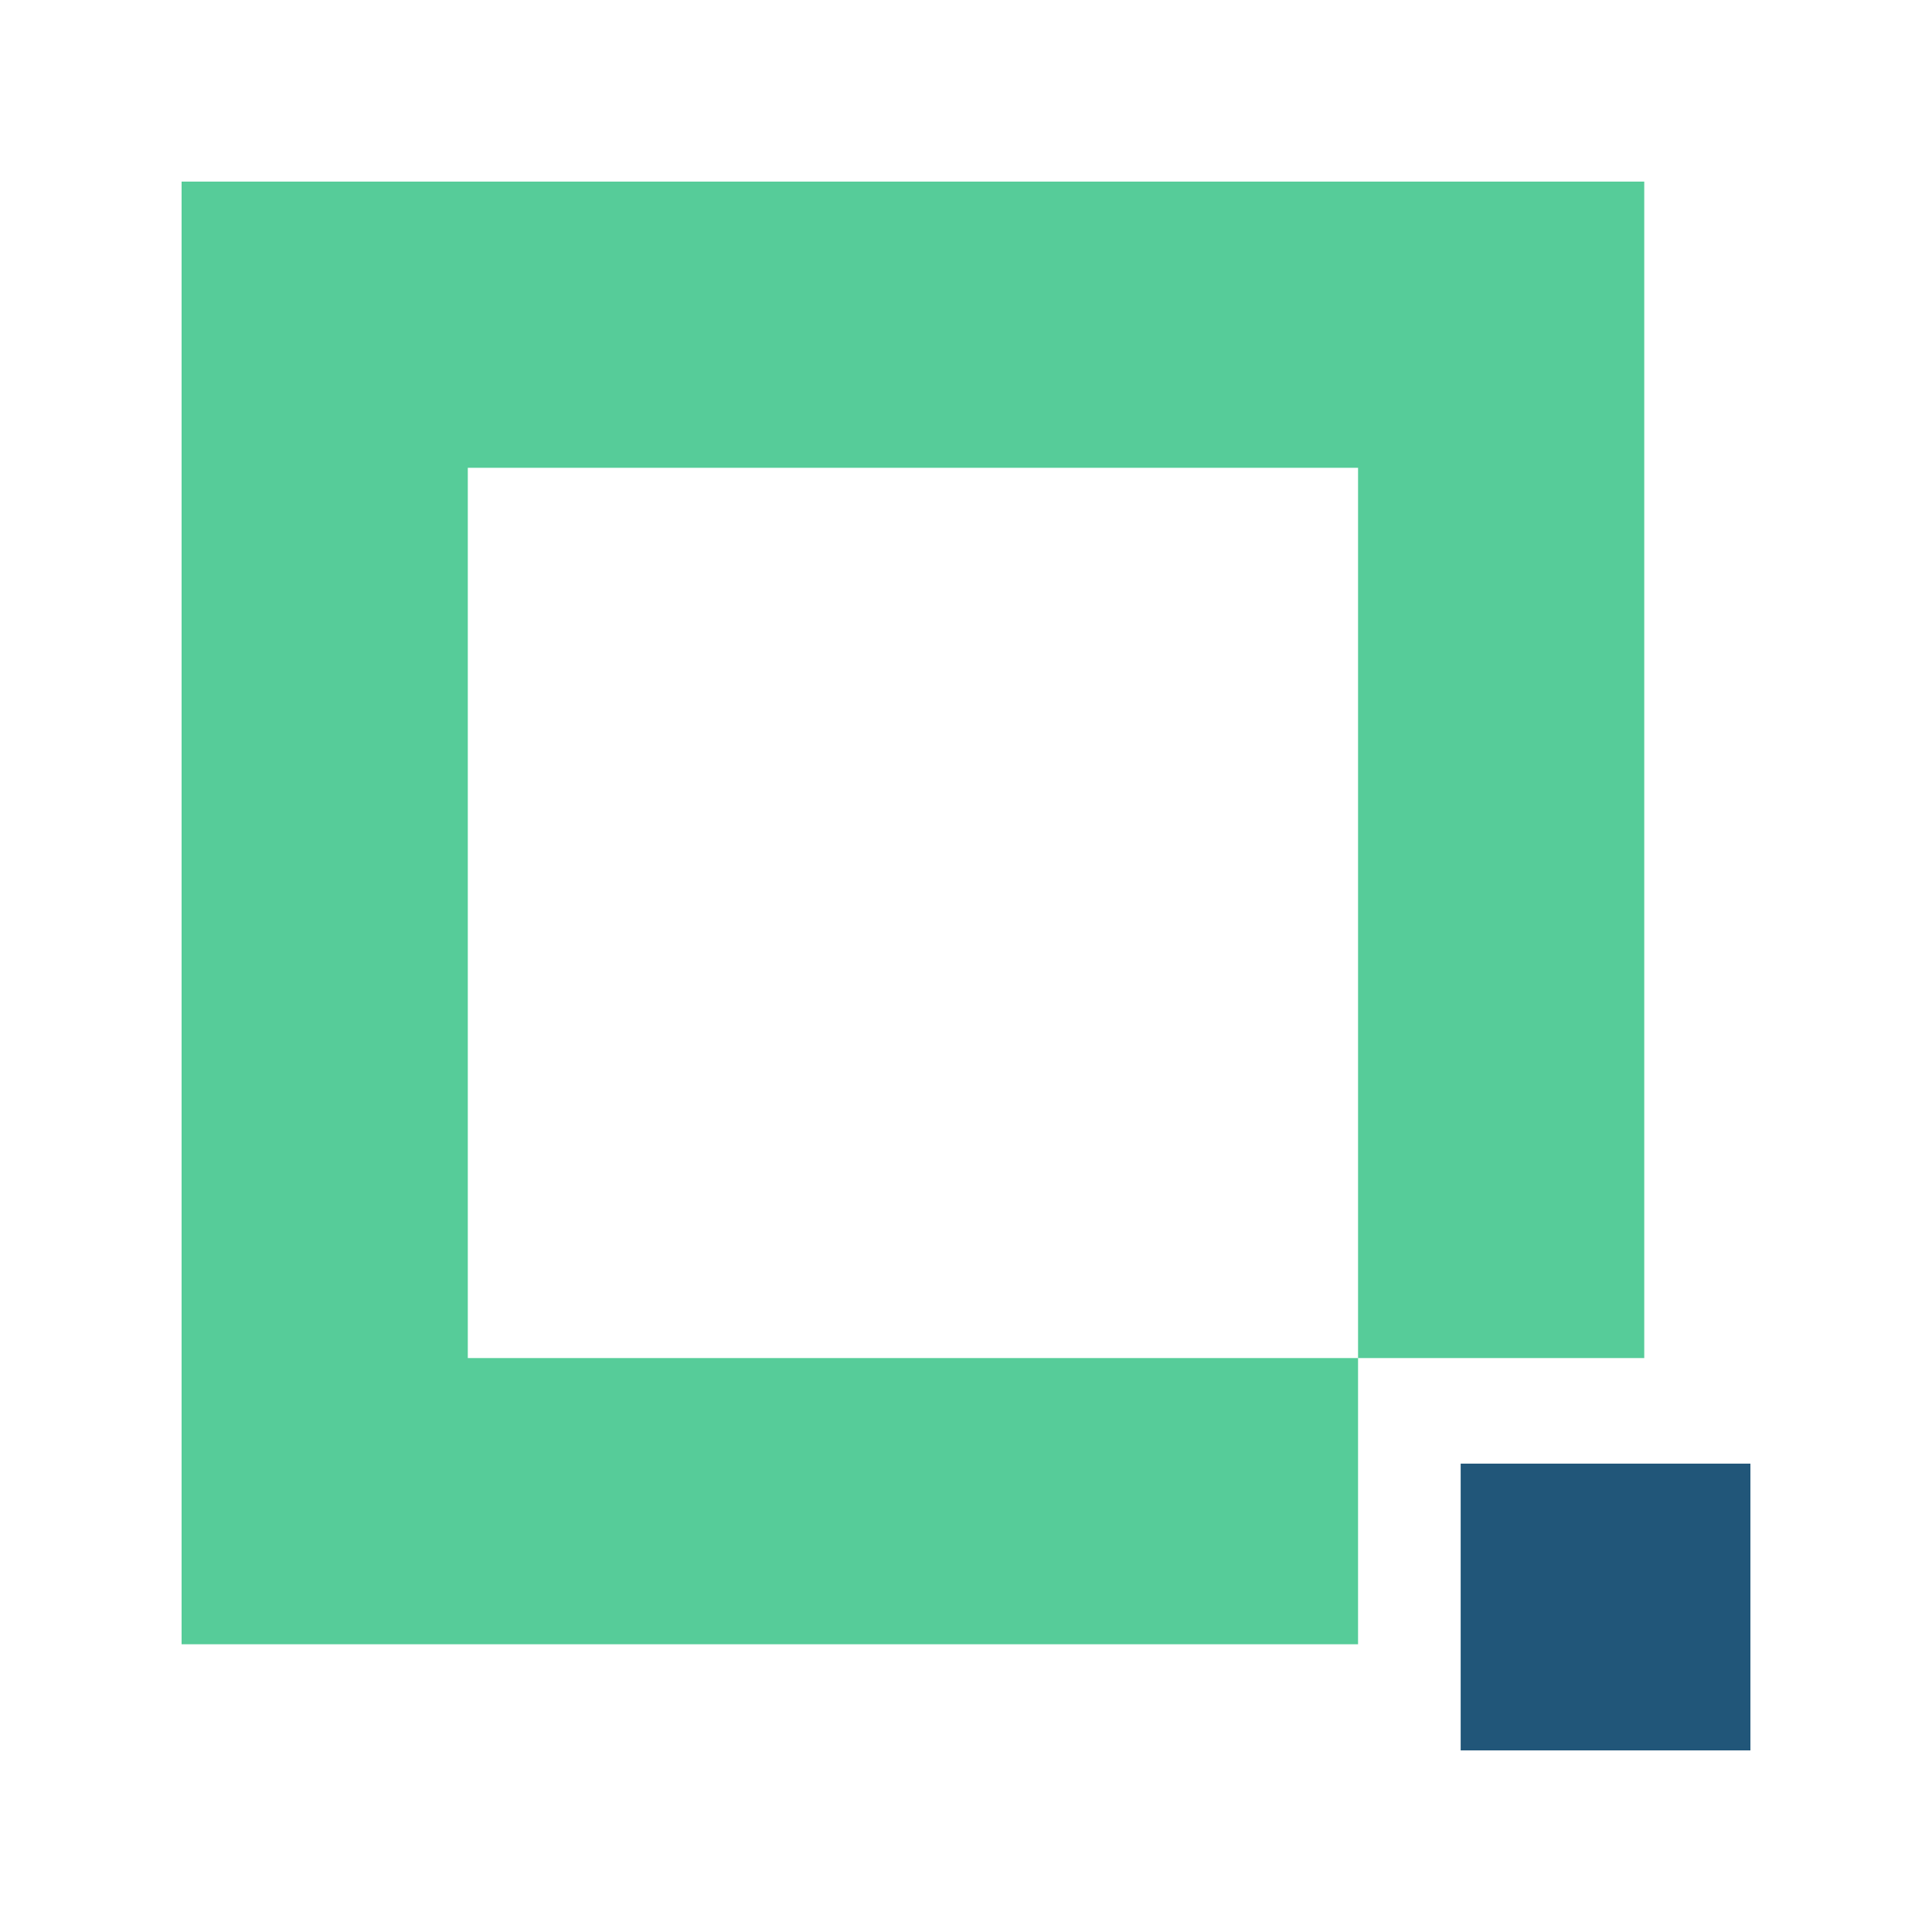 <svg xmlns="http://www.w3.org/2000/svg" xmlns:xlink="http://www.w3.org/1999/xlink" width="500" zoomAndPan="magnify" viewBox="0 0 375 375" height="500" preserveAspectRatio="xMidYMid meet" version="1.0"><defs><clipPath id="5c121086da"><path d="M 35.246 35.246 L 320 35.246 L 320 320 L 35.246 320 Z M 35.246 35.246 " clip-rule="nonzero"/></clipPath><clipPath id="499f340041"><path d="M 284 284 L 339.543 284 L 339.543 339.543 L 284 339.543 Z M 284 284 " clip-rule="nonzero"/></clipPath><clipPath id="83c573e139"><path d="M 283.516 284.094 L 339.754 284.094 L 339.754 339.754 L 283.516 339.754 Z M 283.516 284.094 " clip-rule="nonzero"/></clipPath></defs><g clip-path="url(#5c121086da)"><path fill="#56cc99" d="M 35.246 35.246 L 35.246 319.148 L 263.598 319.148 L 263.598 263.598 L 90.801 263.598 L 90.801 90.801 L 263.598 90.801 L 263.598 263.598 L 319.148 263.598 L 319.148 35.246 Z M 35.246 35.246 " fill-opacity="1" fill-rule="nonzero"/></g><g clip-path="url(#499f340041)"><path fill="#56cc99" d="M 284.18 284.18 L 339.734 284.18 L 339.734 339.734 L 284.18 339.734 Z M 284.18 284.18 " fill-opacity="1" fill-rule="nonzero"/></g><g clip-path="url(#83c573e139)"><path fill="#215679" d="M 283.516 284.094 L 339.824 284.094 L 339.824 339.754 L 283.516 339.754 Z M 283.516 284.094 " fill-opacity="1" fill-rule="nonzero"/></g></svg>